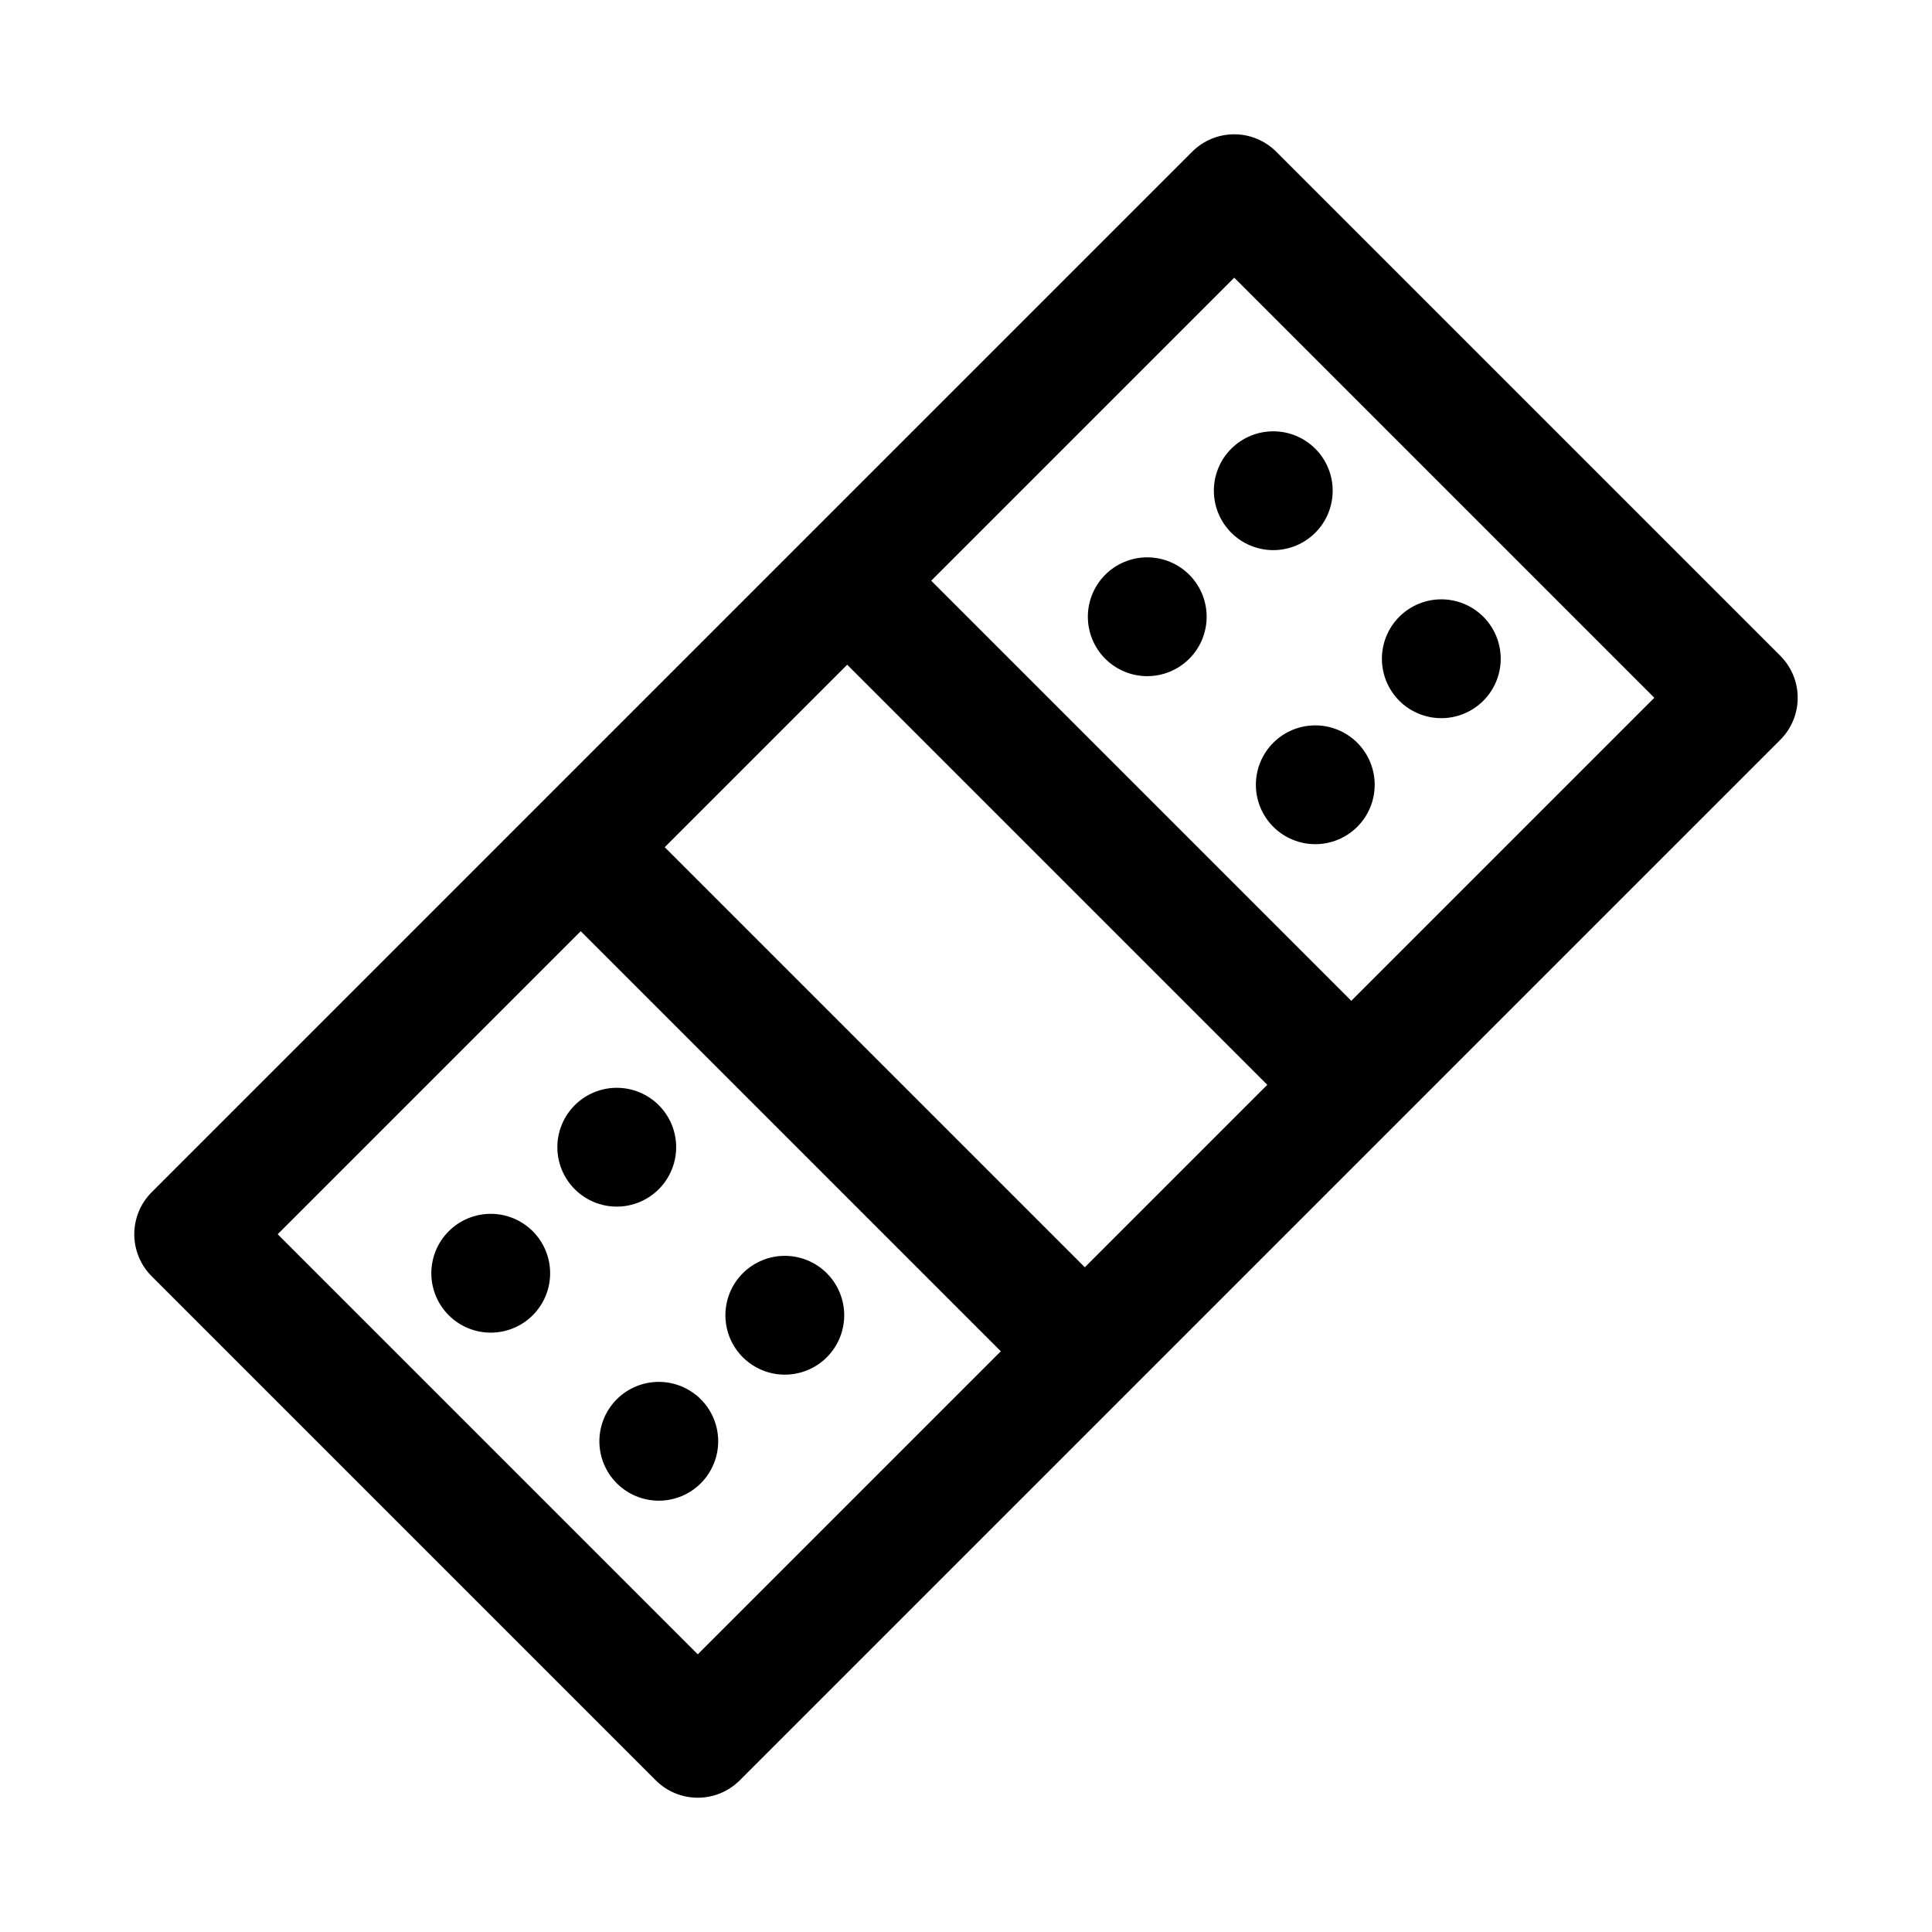 <?xml version="1.0" encoding="UTF-8"?>
<!-- Uploaded to: ICON Repo, www.svgrepo.com, Generator: ICON Repo Mixer Tools -->
<svg fill="#000000" width="800px" height="800px" version="1.1" viewBox="144 144 512 512" xmlns="http://www.w3.org/2000/svg">
 <path d="m615.8 317.79-133.59-133.59c-2.953-2.953-6.957-4.609-11.133-4.609s-8.18 1.656-11.133 4.609l-275.75 275.75c-2.953 2.953-4.609 6.957-4.609 11.133s1.656 8.18 4.609 11.133l133.59 133.59c2.953 2.949 6.957 4.609 11.133 4.609s8.18-1.66 11.133-4.609l275.75-275.75c2.953-2.953 4.609-6.961 4.609-11.133 0-4.176-1.66-8.184-4.613-11.133zm-286.88 264.62-111.33-111.33 80.305-80.305 111.33 111.33zm102.57-102.57-111.33-111.33 48.355-48.355 111.33 111.33zm70.617-70.617-111.33-111.33 80.305-80.305 111.33 111.33zm-205.79 49.93c-2.953-2.953-4.613-6.957-4.613-11.133s1.66-8.18 4.613-11.133 6.957-4.609 11.133-4.609c4.176 0 8.18 1.656 11.133 4.609s4.609 6.957 4.609 11.133-1.66 8.18-4.609 11.133c-2.953 2.953-6.957 4.613-11.133 4.613-4.176 0-8.18-1.66-11.133-4.613zm-11.133 11.133v0.004c2.953 2.953 4.609 6.957 4.609 11.133s-1.656 8.18-4.609 11.133c-2.953 2.953-6.957 4.609-11.133 4.609s-8.18-1.656-11.133-4.609c-2.953-2.953-4.613-6.957-4.613-11.133s1.66-8.18 4.613-11.133c2.953-2.953 6.957-4.613 11.133-4.613s8.18 1.66 11.133 4.613zm77.934 33.398v0.004c-2.953 2.949-6.957 4.609-11.133 4.609s-8.18-1.66-11.133-4.609c-2.953-2.953-4.613-6.957-4.613-11.133 0-4.176 1.66-8.184 4.613-11.133 2.953-2.953 6.957-4.613 11.133-4.613s8.18 1.66 11.133 4.613c2.949 2.953 4.609 6.957 4.609 11.133 0 4.176-1.66 8.18-4.613 11.133zm-33.398 11.133v0.004c2.953 2.953 4.609 6.957 4.609 11.133s-1.656 8.18-4.609 11.133c-2.953 2.953-6.957 4.609-11.133 4.609s-8.18-1.656-11.133-4.609c-2.953-2.953-4.613-6.957-4.613-11.133s1.66-8.18 4.613-11.133c2.953-2.953 6.953-4.609 11.129-4.609s8.18 1.656 11.133 4.606zm140.58-251.91v0.004c2.953-2.953 6.957-4.609 11.133-4.609s8.18 1.656 11.133 4.609c2.953 2.953 4.609 6.957 4.609 11.133s-1.656 8.18-4.609 11.133c-2.953 2.953-6.957 4.613-11.133 4.613s-8.18-1.66-11.133-4.613c-2.953-2.953-4.613-6.957-4.613-11.133-0.004-4.176 1.656-8.18 4.609-11.133zm-11.133 33.398v0.004c2.953 2.953 4.609 6.957 4.609 11.133 0 4.176-1.656 8.18-4.609 11.133s-6.957 4.613-11.133 4.613c-4.176 0-8.18-1.66-11.133-4.613s-4.609-6.957-4.609-11.133c0-4.176 1.656-8.18 4.609-11.133 2.953-2.949 6.957-4.609 11.129-4.609 4.176 0 8.18 1.656 11.133 4.609zm55.664 33.398v0.004c-2.953-2.953-4.613-6.957-4.613-11.133s1.66-8.18 4.613-11.133c2.953-2.953 6.957-4.613 11.133-4.613s8.18 1.66 11.133 4.613c2.949 2.953 4.609 6.957 4.609 11.133s-1.66 8.18-4.609 11.133c-2.953 2.953-6.961 4.613-11.137 4.613s-8.184-1.66-11.137-4.613zm-11.133 11.133v0.004c2.953 2.953 4.609 6.957 4.609 11.133 0 4.176-1.656 8.18-4.609 11.133s-6.957 4.609-11.133 4.609c-4.176 0-8.18-1.656-11.133-4.609s-4.613-6.957-4.613-11.133c0-4.176 1.66-8.18 4.613-11.133s6.953-4.609 11.129-4.609c4.176 0 8.18 1.656 11.133 4.609z"/>
</svg>